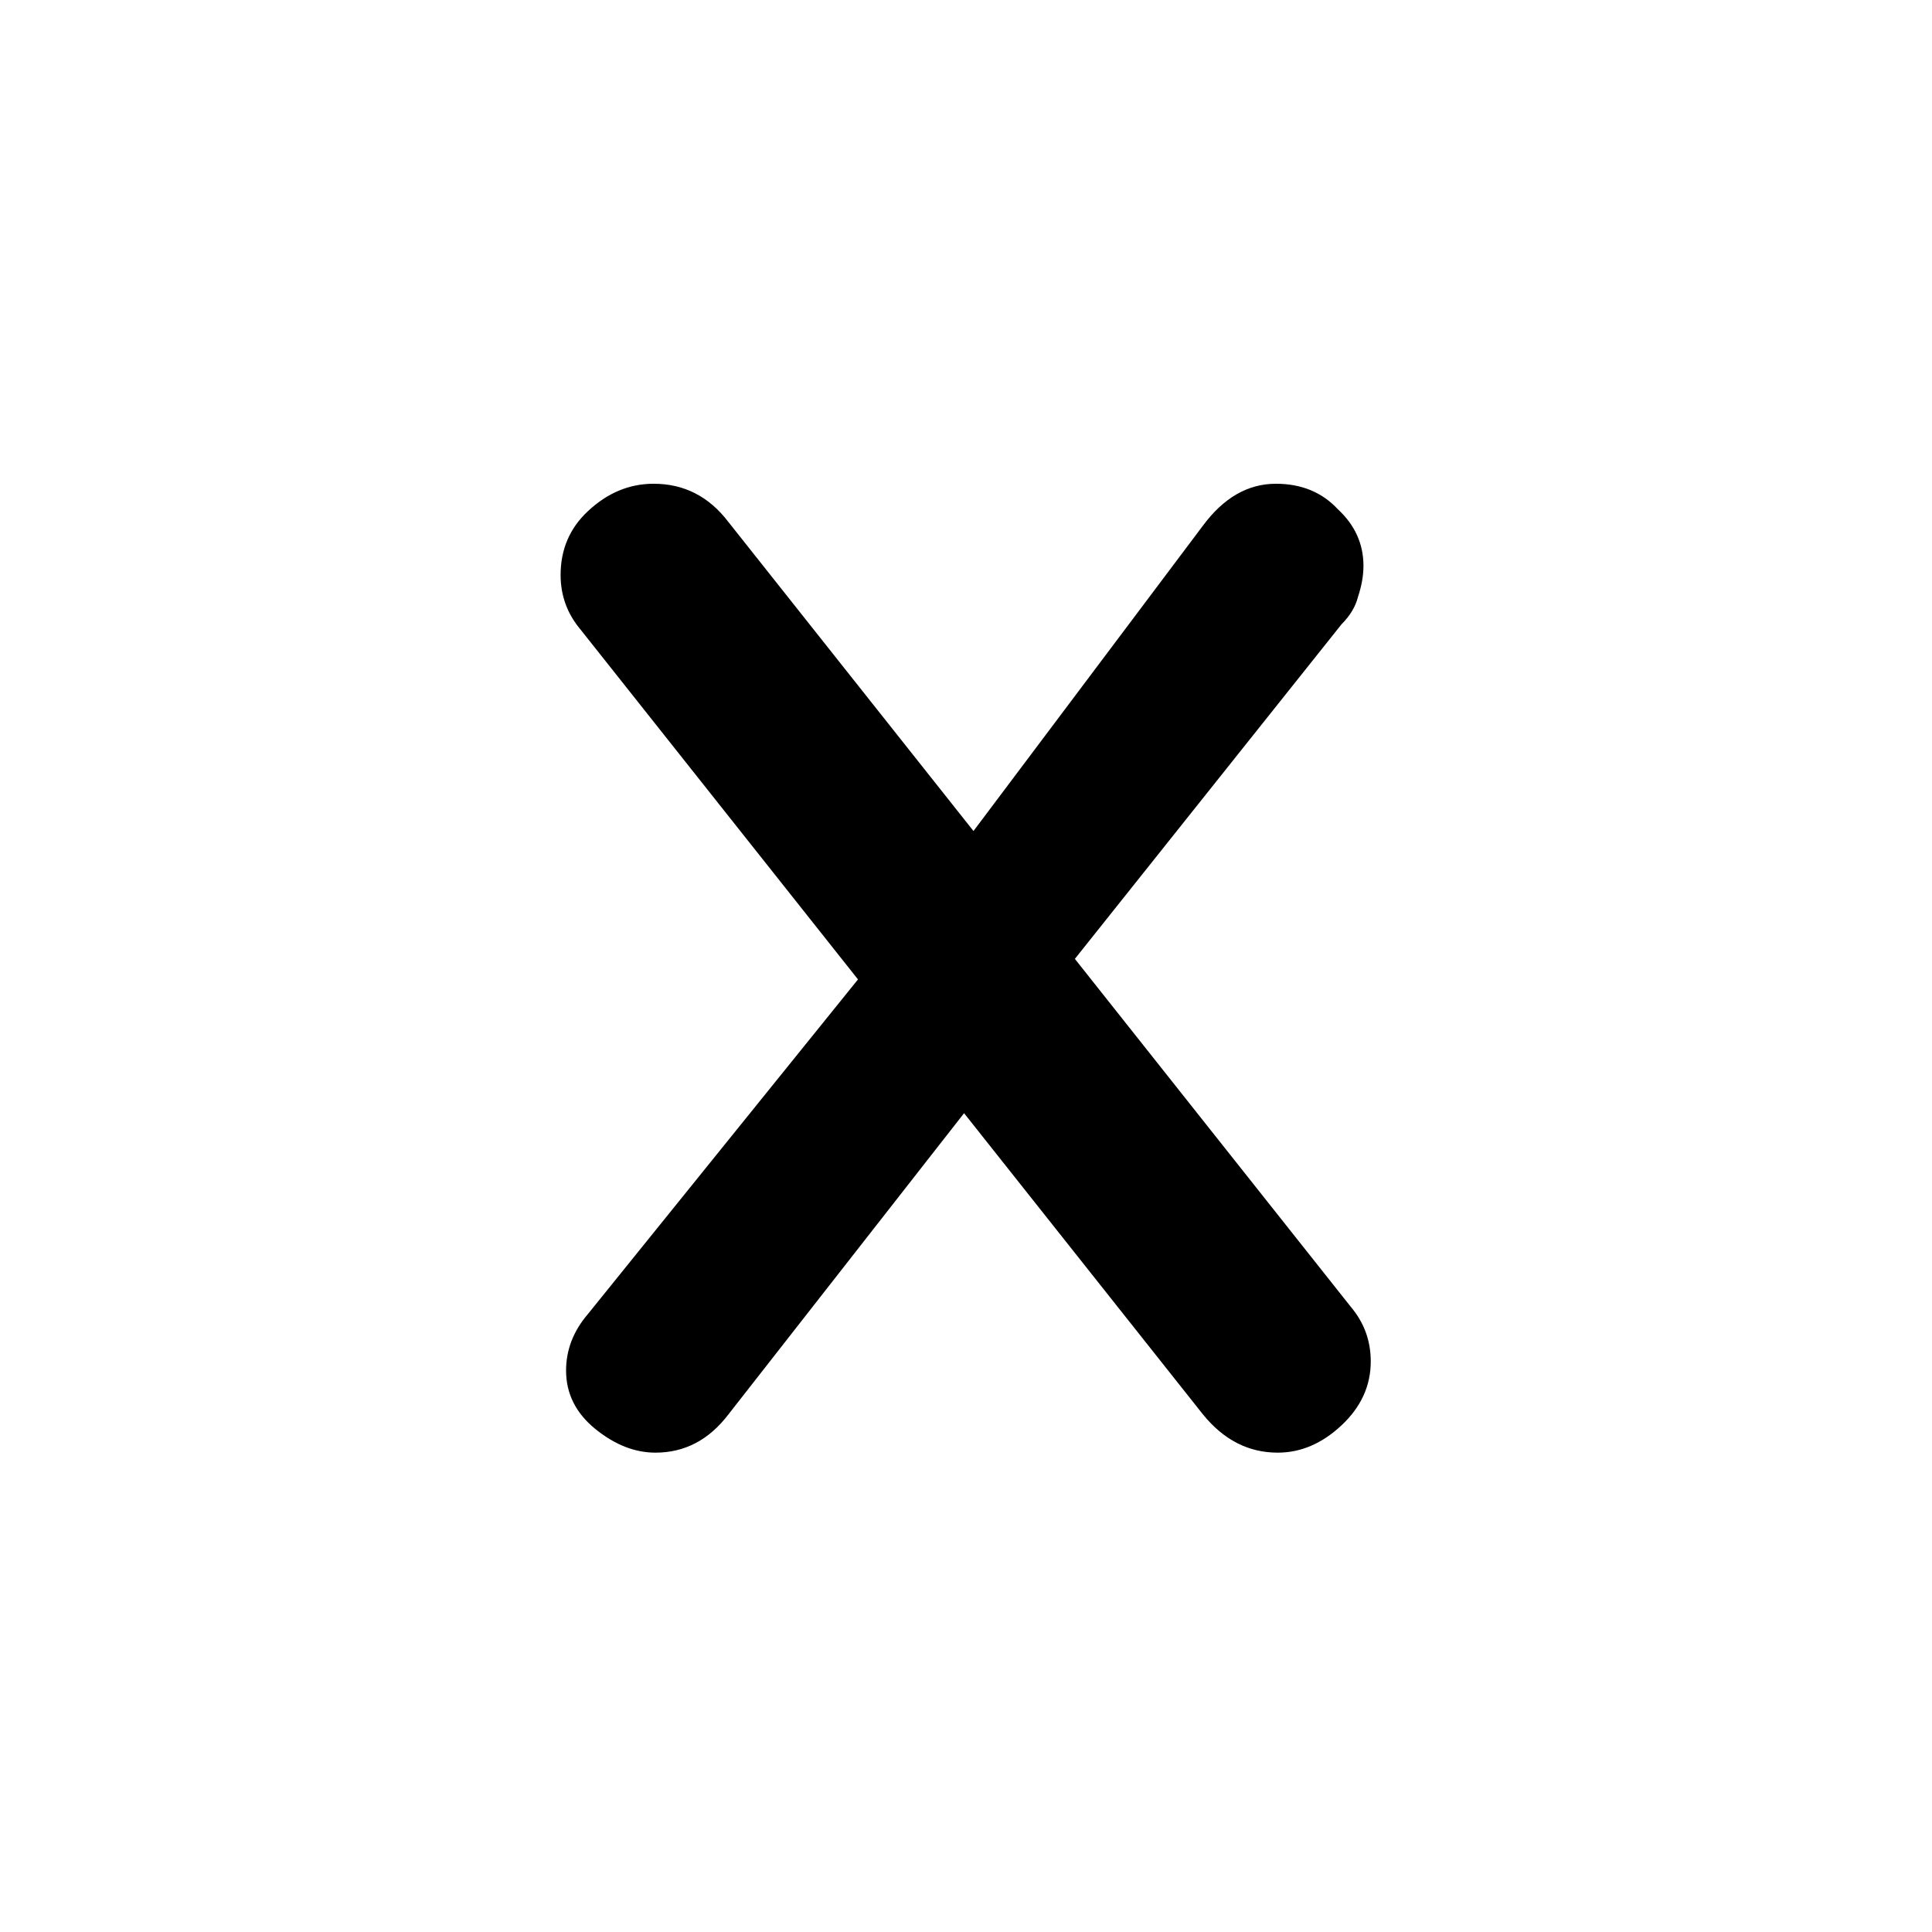 <svg viewBox="0 0 36 36" fill="none" xmlns="http://www.w3.org/2000/svg">
<g clip-path="url(#clip0_2_84)">
<path d="M12.18 9.014C12.747 9.014 13.212 9.252 13.574 9.728L25.168 24.348C25.418 24.643 25.542 24.983 25.542 25.368C25.542 25.821 25.361 26.218 24.998 26.558C24.636 26.898 24.239 27.068 23.808 27.068C23.264 27.068 22.8 26.83 22.414 26.354L10.82 11.734C10.571 11.439 10.446 11.099 10.446 10.714C10.446 10.238 10.616 9.841 10.956 9.524C11.319 9.184 11.727 9.014 12.18 9.014ZM12.214 27.068C11.829 27.068 11.455 26.921 11.092 26.626C10.73 26.331 10.548 25.969 10.548 25.538C10.548 25.153 10.684 24.801 10.956 24.484L16.362 17.786L18.096 20.574L13.574 26.354C13.212 26.83 12.758 27.068 12.214 27.068ZM23.774 9.014C24.25 9.014 24.636 9.173 24.93 9.49C25.248 9.785 25.406 10.136 25.406 10.544C25.406 10.725 25.372 10.918 25.304 11.122C25.259 11.303 25.157 11.473 24.998 11.632L19.66 18.33L17.892 15.814L22.414 9.796C22.8 9.275 23.253 9.014 23.774 9.014Z" fill="black"/>
</g>
<defs>
<clipPath id="clip0_2_84">
<rect width="36" height="36" fill="white"/>
</clipPath>
</defs>
</svg>
